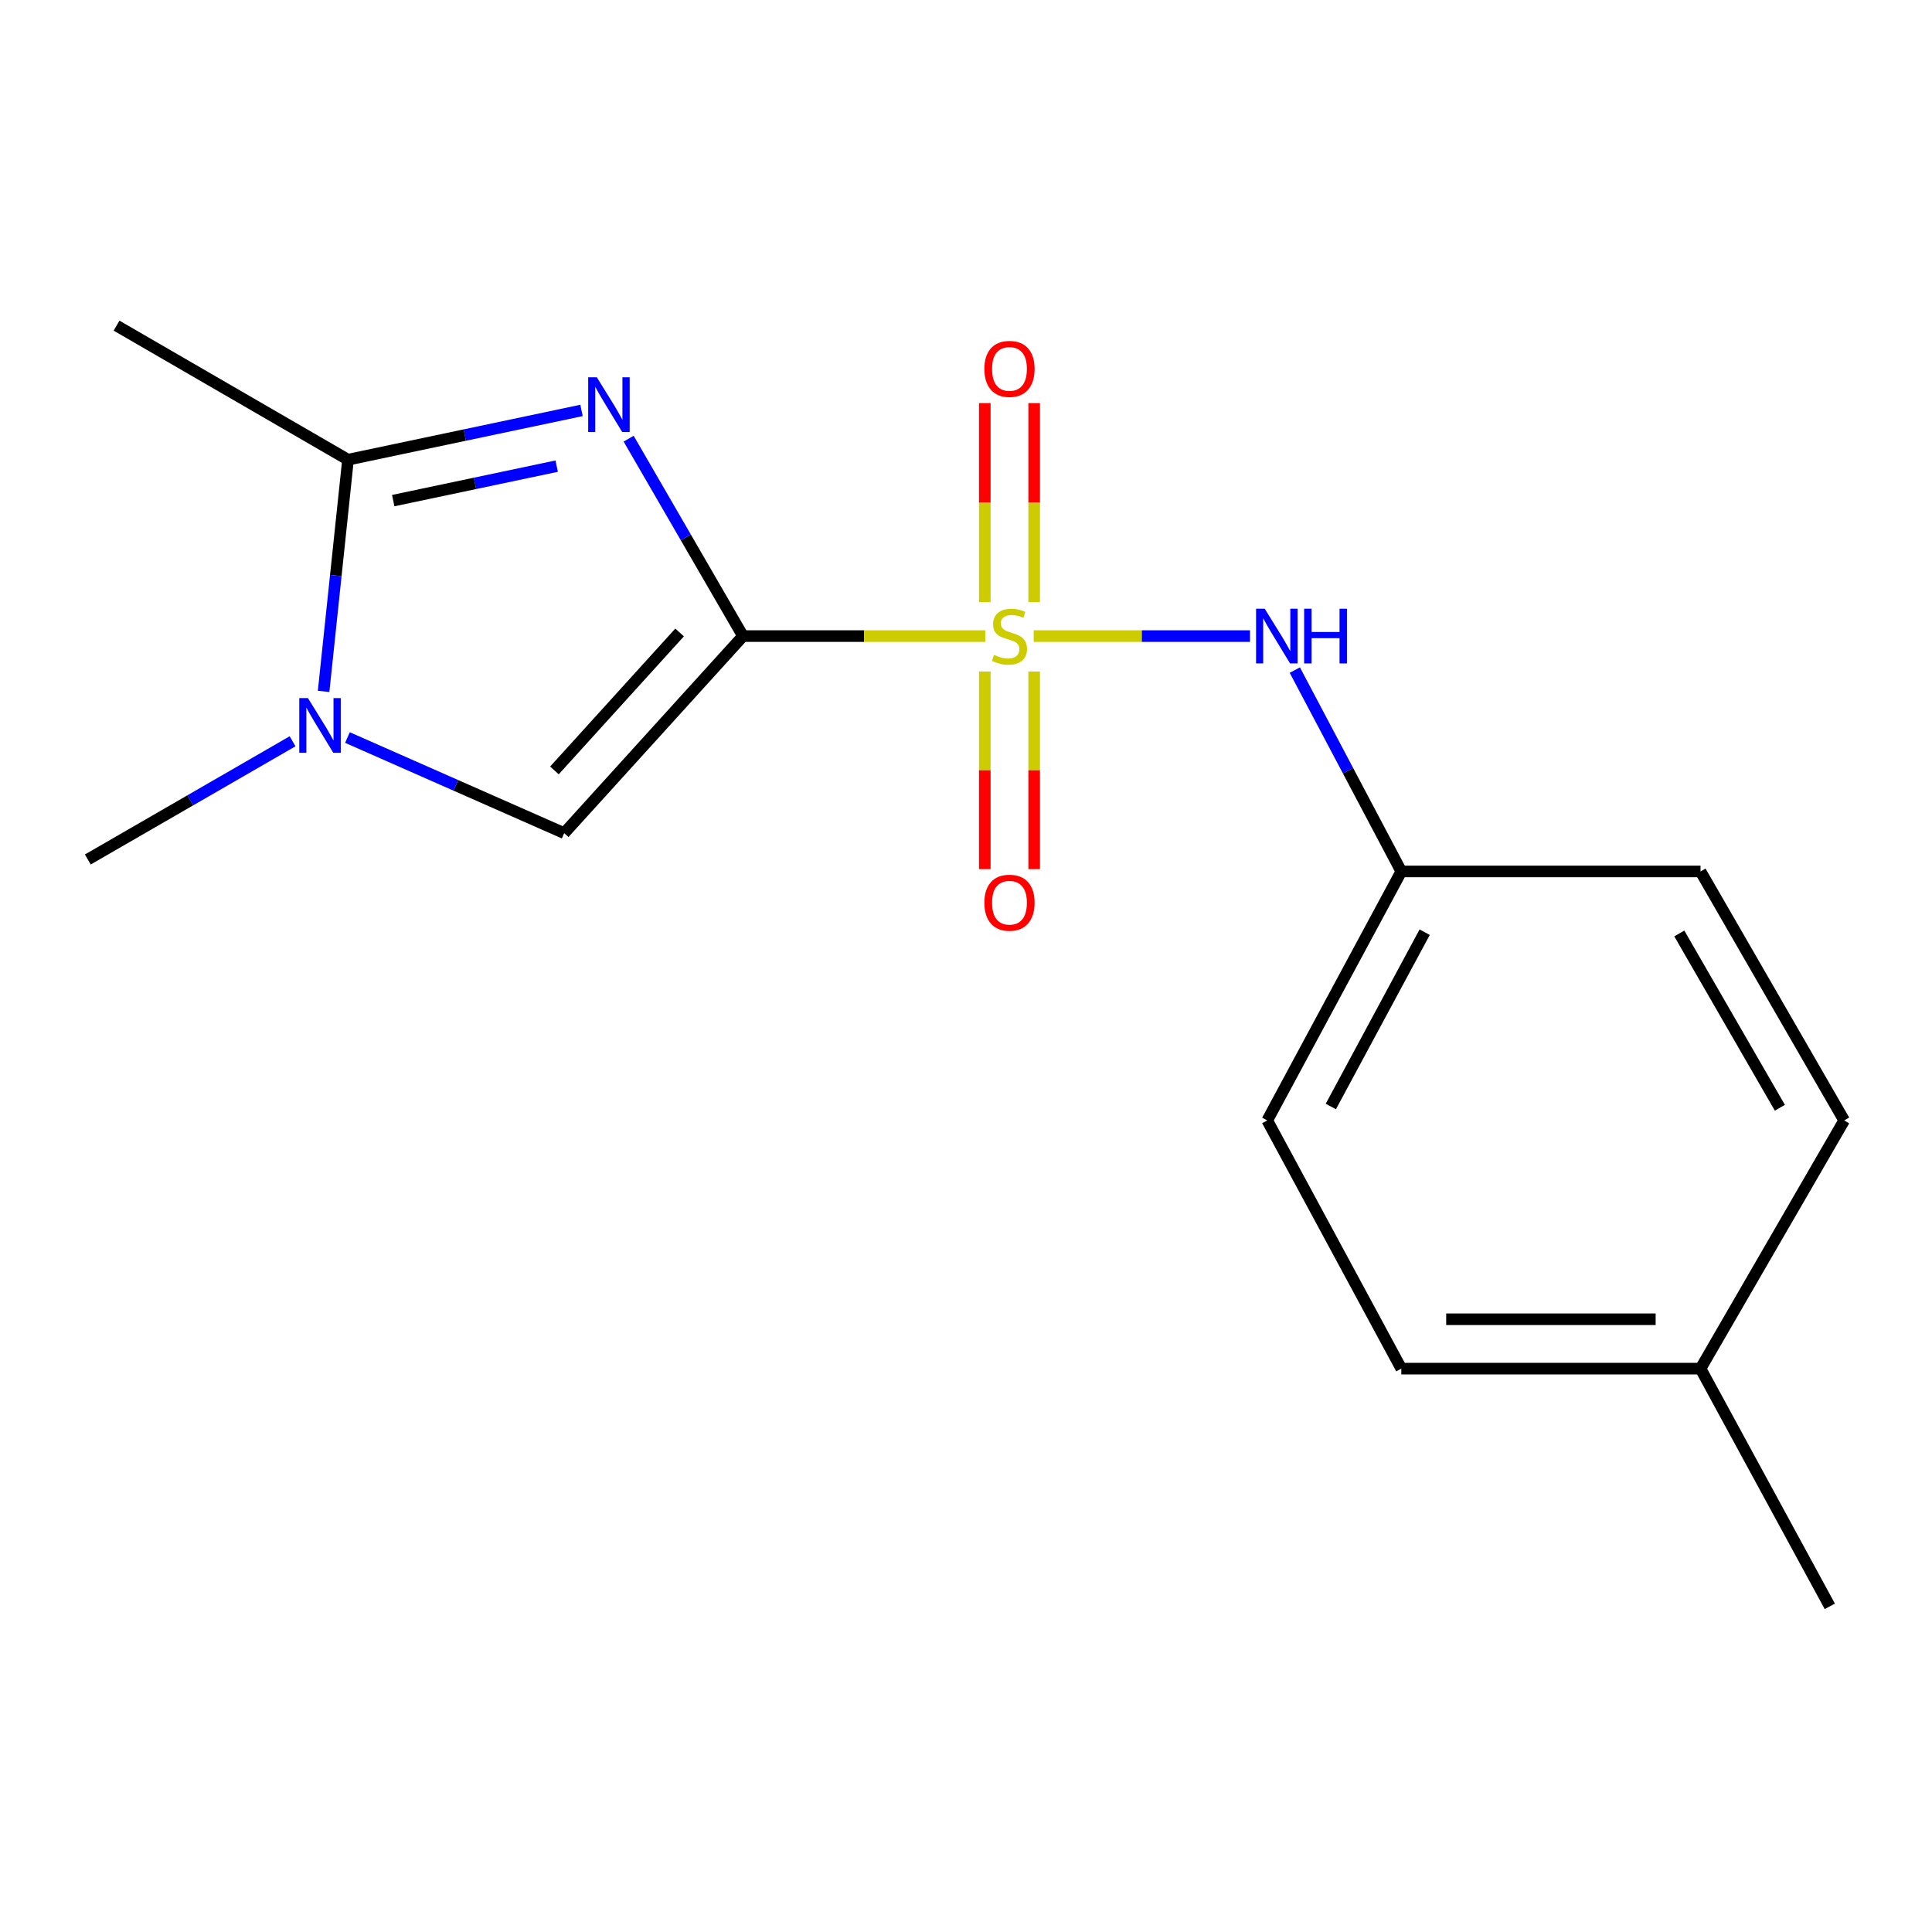 <?xml version='1.0' encoding='iso-8859-1'?>
<svg version='1.1' baseProfile='full'
              xmlns='http://www.w3.org/2000/svg'
                      xmlns:rdkit='http://www.rdkit.org/xml'
                      xmlns:xlink='http://www.w3.org/1999/xlink'
                  xml:space='preserve'
width='1000px' height='1000px' viewBox='0 0 1000 1000'>
<!-- END OF HEADER -->
<rect style='opacity:1.0;fill:#FFFFFF;stroke:none' width='1000' height='1000' x='0' y='0'> </rect>
<path class='bond-0' d='M 384.568,329.237 L 447.272,329.237' style='fill:none;fill-rule:evenodd;stroke:#000000;stroke-width:6px;stroke-linecap:butt;stroke-linejoin:miter;stroke-opacity:1' />
<path class='bond-0' d='M 447.272,329.237 L 509.976,329.237' style='fill:none;fill-rule:evenodd;stroke:#CCCC00;stroke-width:6px;stroke-linecap:butt;stroke-linejoin:miter;stroke-opacity:1' />
<path class='bond-1' d='M 384.568,329.237 L 354.977,278.151' style='fill:none;fill-rule:evenodd;stroke:#000000;stroke-width:6px;stroke-linecap:butt;stroke-linejoin:miter;stroke-opacity:1' />
<path class='bond-1' d='M 354.977,278.151 L 325.387,227.066' style='fill:none;fill-rule:evenodd;stroke:#0000FF;stroke-width:6px;stroke-linecap:butt;stroke-linejoin:miter;stroke-opacity:1' />
<path class='bond-3' d='M 384.568,329.237 L 292.023,431.237' style='fill:none;fill-rule:evenodd;stroke:#000000;stroke-width:6px;stroke-linecap:butt;stroke-linejoin:miter;stroke-opacity:1' />
<path class='bond-3' d='M 351.758,327.364 L 286.977,398.764' style='fill:none;fill-rule:evenodd;stroke:#000000;stroke-width:6px;stroke-linecap:butt;stroke-linejoin:miter;stroke-opacity:1' />
<path class='bond-5' d='M 535.044,329.237 L 591.02,329.237' style='fill:none;fill-rule:evenodd;stroke:#CCCC00;stroke-width:6px;stroke-linecap:butt;stroke-linejoin:miter;stroke-opacity:1' />
<path class='bond-5' d='M 591.02,329.237 L 646.995,329.237' style='fill:none;fill-rule:evenodd;stroke:#0000FF;stroke-width:6px;stroke-linecap:butt;stroke-linejoin:miter;stroke-opacity:1' />
<path class='bond-6' d='M 535.283,311.657 L 535.283,260.148' style='fill:none;fill-rule:evenodd;stroke:#CCCC00;stroke-width:6px;stroke-linecap:butt;stroke-linejoin:miter;stroke-opacity:1' />
<path class='bond-6' d='M 535.283,260.148 L 535.283,208.64' style='fill:none;fill-rule:evenodd;stroke:#FF0000;stroke-width:6px;stroke-linecap:butt;stroke-linejoin:miter;stroke-opacity:1' />
<path class='bond-6' d='M 509.726,311.657 L 509.726,260.148' style='fill:none;fill-rule:evenodd;stroke:#CCCC00;stroke-width:6px;stroke-linecap:butt;stroke-linejoin:miter;stroke-opacity:1' />
<path class='bond-6' d='M 509.726,260.148 L 509.726,208.64' style='fill:none;fill-rule:evenodd;stroke:#FF0000;stroke-width:6px;stroke-linecap:butt;stroke-linejoin:miter;stroke-opacity:1' />
<path class='bond-7' d='M 509.726,347.565 L 509.726,398.707' style='fill:none;fill-rule:evenodd;stroke:#CCCC00;stroke-width:6px;stroke-linecap:butt;stroke-linejoin:miter;stroke-opacity:1' />
<path class='bond-7' d='M 509.726,398.707 L 509.726,449.849' style='fill:none;fill-rule:evenodd;stroke:#FF0000;stroke-width:6px;stroke-linecap:butt;stroke-linejoin:miter;stroke-opacity:1' />
<path class='bond-7' d='M 535.283,347.565 L 535.283,398.707' style='fill:none;fill-rule:evenodd;stroke:#CCCC00;stroke-width:6px;stroke-linecap:butt;stroke-linejoin:miter;stroke-opacity:1' />
<path class='bond-7' d='M 535.283,398.707 L 535.283,449.849' style='fill:none;fill-rule:evenodd;stroke:#FF0000;stroke-width:6px;stroke-linecap:butt;stroke-linejoin:miter;stroke-opacity:1' />
<path class='bond-2' d='M 300.99,212.439 L 240.558,225.19' style='fill:none;fill-rule:evenodd;stroke:#0000FF;stroke-width:6px;stroke-linecap:butt;stroke-linejoin:miter;stroke-opacity:1' />
<path class='bond-2' d='M 240.558,225.19 L 180.126,237.941' style='fill:none;fill-rule:evenodd;stroke:#000000;stroke-width:6px;stroke-linecap:butt;stroke-linejoin:miter;stroke-opacity:1' />
<path class='bond-2' d='M 288.136,241.271 L 245.834,250.197' style='fill:none;fill-rule:evenodd;stroke:#0000FF;stroke-width:6px;stroke-linecap:butt;stroke-linejoin:miter;stroke-opacity:1' />
<path class='bond-2' d='M 245.834,250.197 L 203.532,259.122' style='fill:none;fill-rule:evenodd;stroke:#000000;stroke-width:6px;stroke-linecap:butt;stroke-linejoin:miter;stroke-opacity:1' />
<path class='bond-11' d='M 180.126,237.941 L 60.334,168.554' style='fill:none;fill-rule:evenodd;stroke:#000000;stroke-width:6px;stroke-linecap:butt;stroke-linejoin:miter;stroke-opacity:1' />
<path class='bond-17' d='M 180.126,237.941 L 173.812,297.902' style='fill:none;fill-rule:evenodd;stroke:#000000;stroke-width:6px;stroke-linecap:butt;stroke-linejoin:miter;stroke-opacity:1' />
<path class='bond-17' d='M 173.812,297.902 L 167.498,357.863' style='fill:none;fill-rule:evenodd;stroke:#0000FF;stroke-width:6px;stroke-linecap:butt;stroke-linejoin:miter;stroke-opacity:1' />
<path class='bond-4' d='M 292.023,431.237 L 235.93,406.49' style='fill:none;fill-rule:evenodd;stroke:#000000;stroke-width:6px;stroke-linecap:butt;stroke-linejoin:miter;stroke-opacity:1' />
<path class='bond-4' d='M 235.93,406.49 L 179.837,381.743' style='fill:none;fill-rule:evenodd;stroke:#0000FF;stroke-width:6px;stroke-linecap:butt;stroke-linejoin:miter;stroke-opacity:1' />
<path class='bond-9' d='M 151.434,383.684 L 98.444,414.276' style='fill:none;fill-rule:evenodd;stroke:#0000FF;stroke-width:6px;stroke-linecap:butt;stroke-linejoin:miter;stroke-opacity:1' />
<path class='bond-9' d='M 98.444,414.276 L 45.455,444.868' style='fill:none;fill-rule:evenodd;stroke:#000000;stroke-width:6px;stroke-linecap:butt;stroke-linejoin:miter;stroke-opacity:1' />
<path class='bond-8' d='M 670.193,346.842 L 697.753,398.95' style='fill:none;fill-rule:evenodd;stroke:#0000FF;stroke-width:6px;stroke-linecap:butt;stroke-linejoin:miter;stroke-opacity:1' />
<path class='bond-8' d='M 697.753,398.95 L 725.313,451.058' style='fill:none;fill-rule:evenodd;stroke:#000000;stroke-width:6px;stroke-linecap:butt;stroke-linejoin:miter;stroke-opacity:1' />
<path class='bond-12' d='M 725.313,451.058 L 880.189,451.058' style='fill:none;fill-rule:evenodd;stroke:#000000;stroke-width:6px;stroke-linecap:butt;stroke-linejoin:miter;stroke-opacity:1' />
<path class='bond-13' d='M 725.313,451.058 L 655.926,579.937' style='fill:none;fill-rule:evenodd;stroke:#000000;stroke-width:6px;stroke-linecap:butt;stroke-linejoin:miter;stroke-opacity:1' />
<path class='bond-13' d='M 737.408,482.505 L 688.837,572.72' style='fill:none;fill-rule:evenodd;stroke:#000000;stroke-width:6px;stroke-linecap:butt;stroke-linejoin:miter;stroke-opacity:1' />
<path class='bond-10' d='M 880.189,708.403 L 725.313,708.403' style='fill:none;fill-rule:evenodd;stroke:#000000;stroke-width:6px;stroke-linecap:butt;stroke-linejoin:miter;stroke-opacity:1' />
<path class='bond-10' d='M 856.957,682.846 L 748.545,682.846' style='fill:none;fill-rule:evenodd;stroke:#000000;stroke-width:6px;stroke-linecap:butt;stroke-linejoin:miter;stroke-opacity:1' />
<path class='bond-16' d='M 880.189,708.403 L 947.106,831.446' style='fill:none;fill-rule:evenodd;stroke:#000000;stroke-width:6px;stroke-linecap:butt;stroke-linejoin:miter;stroke-opacity:1' />
<path class='bond-18' d='M 880.189,708.403 L 954.545,579.937' style='fill:none;fill-rule:evenodd;stroke:#000000;stroke-width:6px;stroke-linecap:butt;stroke-linejoin:miter;stroke-opacity:1' />
<path class='bond-14' d='M 880.189,451.058 L 954.545,579.937' style='fill:none;fill-rule:evenodd;stroke:#000000;stroke-width:6px;stroke-linecap:butt;stroke-linejoin:miter;stroke-opacity:1' />
<path class='bond-14' d='M 869.205,483.162 L 921.255,573.377' style='fill:none;fill-rule:evenodd;stroke:#000000;stroke-width:6px;stroke-linecap:butt;stroke-linejoin:miter;stroke-opacity:1' />
<path class='bond-15' d='M 655.926,579.937 L 725.313,708.403' style='fill:none;fill-rule:evenodd;stroke:#000000;stroke-width:6px;stroke-linecap:butt;stroke-linejoin:miter;stroke-opacity:1' />
<path  class='atom-1' d='M 514.504 338.957
Q 514.824 339.077, 516.144 339.637
Q 517.464 340.197, 518.904 340.557
Q 520.384 340.877, 521.824 340.877
Q 524.504 340.877, 526.064 339.597
Q 527.624 338.277, 527.624 335.997
Q 527.624 334.437, 526.824 333.477
Q 526.064 332.517, 524.864 331.997
Q 523.664 331.477, 521.664 330.877
Q 519.144 330.117, 517.624 329.397
Q 516.144 328.677, 515.064 327.157
Q 514.024 325.637, 514.024 323.077
Q 514.024 319.517, 516.424 317.317
Q 518.864 315.117, 523.664 315.117
Q 526.944 315.117, 530.664 316.677
L 529.744 319.757
Q 526.344 318.357, 523.784 318.357
Q 521.024 318.357, 519.504 319.517
Q 517.984 320.637, 518.024 322.597
Q 518.024 324.117, 518.784 325.037
Q 519.584 325.957, 520.704 326.477
Q 521.864 326.997, 523.784 327.597
Q 526.344 328.397, 527.864 329.197
Q 529.384 329.997, 530.464 331.637
Q 531.584 333.237, 531.584 335.997
Q 531.584 339.917, 528.944 342.037
Q 526.344 344.117, 521.984 344.117
Q 519.464 344.117, 517.544 343.557
Q 515.664 343.037, 513.424 342.117
L 514.504 338.957
' fill='#CCCC00'/>
<path  class='atom-2' d='M 308.92 195.285
L 318.2 210.285
Q 319.12 211.765, 320.6 214.445
Q 322.08 217.125, 322.16 217.285
L 322.16 195.285
L 325.92 195.285
L 325.92 223.605
L 322.04 223.605
L 312.08 207.205
Q 310.92 205.285, 309.68 203.085
Q 308.48 200.885, 308.12 200.205
L 308.12 223.605
L 304.44 223.605
L 304.44 195.285
L 308.92 195.285
' fill='#0000FF'/>
<path  class='atom-5' d='M 159.383 361.321
L 168.663 376.321
Q 169.583 377.801, 171.063 380.481
Q 172.543 383.161, 172.623 383.321
L 172.623 361.321
L 176.383 361.321
L 176.383 389.641
L 172.503 389.641
L 162.543 373.241
Q 161.383 371.321, 160.143 369.121
Q 158.943 366.921, 158.583 366.241
L 158.583 389.641
L 154.903 389.641
L 154.903 361.321
L 159.383 361.321
' fill='#0000FF'/>
<path  class='atom-6' d='M 654.621 315.077
L 663.901 330.077
Q 664.821 331.557, 666.301 334.237
Q 667.781 336.917, 667.861 337.077
L 667.861 315.077
L 671.621 315.077
L 671.621 343.397
L 667.741 343.397
L 657.781 326.997
Q 656.621 325.077, 655.381 322.877
Q 654.181 320.677, 653.821 319.997
L 653.821 343.397
L 650.141 343.397
L 650.141 315.077
L 654.621 315.077
' fill='#0000FF'/>
<path  class='atom-6' d='M 675.021 315.077
L 678.861 315.077
L 678.861 327.117
L 693.341 327.117
L 693.341 315.077
L 697.181 315.077
L 697.181 343.397
L 693.341 343.397
L 693.341 330.317
L 678.861 330.317
L 678.861 343.397
L 675.021 343.397
L 675.021 315.077
' fill='#0000FF'/>
<path  class='atom-7' d='M 509.504 190.94
Q 509.504 184.14, 512.864 180.34
Q 516.224 176.54, 522.504 176.54
Q 528.784 176.54, 532.144 180.34
Q 535.504 184.14, 535.504 190.94
Q 535.504 197.82, 532.104 201.74
Q 528.704 205.62, 522.504 205.62
Q 516.264 205.62, 512.864 201.74
Q 509.504 197.86, 509.504 190.94
M 522.504 202.42
Q 526.824 202.42, 529.144 199.54
Q 531.504 196.62, 531.504 190.94
Q 531.504 185.38, 529.144 182.58
Q 526.824 179.74, 522.504 179.74
Q 518.184 179.74, 515.824 182.54
Q 513.504 185.34, 513.504 190.94
Q 513.504 196.66, 515.824 199.54
Q 518.184 202.42, 522.504 202.42
' fill='#FF0000'/>
<path  class='atom-8' d='M 509.504 467.239
Q 509.504 460.439, 512.864 456.639
Q 516.224 452.839, 522.504 452.839
Q 528.784 452.839, 532.144 456.639
Q 535.504 460.439, 535.504 467.239
Q 535.504 474.119, 532.104 478.039
Q 528.704 481.919, 522.504 481.919
Q 516.264 481.919, 512.864 478.039
Q 509.504 474.159, 509.504 467.239
M 522.504 478.719
Q 526.824 478.719, 529.144 475.839
Q 531.504 472.919, 531.504 467.239
Q 531.504 461.679, 529.144 458.879
Q 526.824 456.039, 522.504 456.039
Q 518.184 456.039, 515.824 458.839
Q 513.504 461.639, 513.504 467.239
Q 513.504 472.959, 515.824 475.839
Q 518.184 478.719, 522.504 478.719
' fill='#FF0000'/>
</svg>
